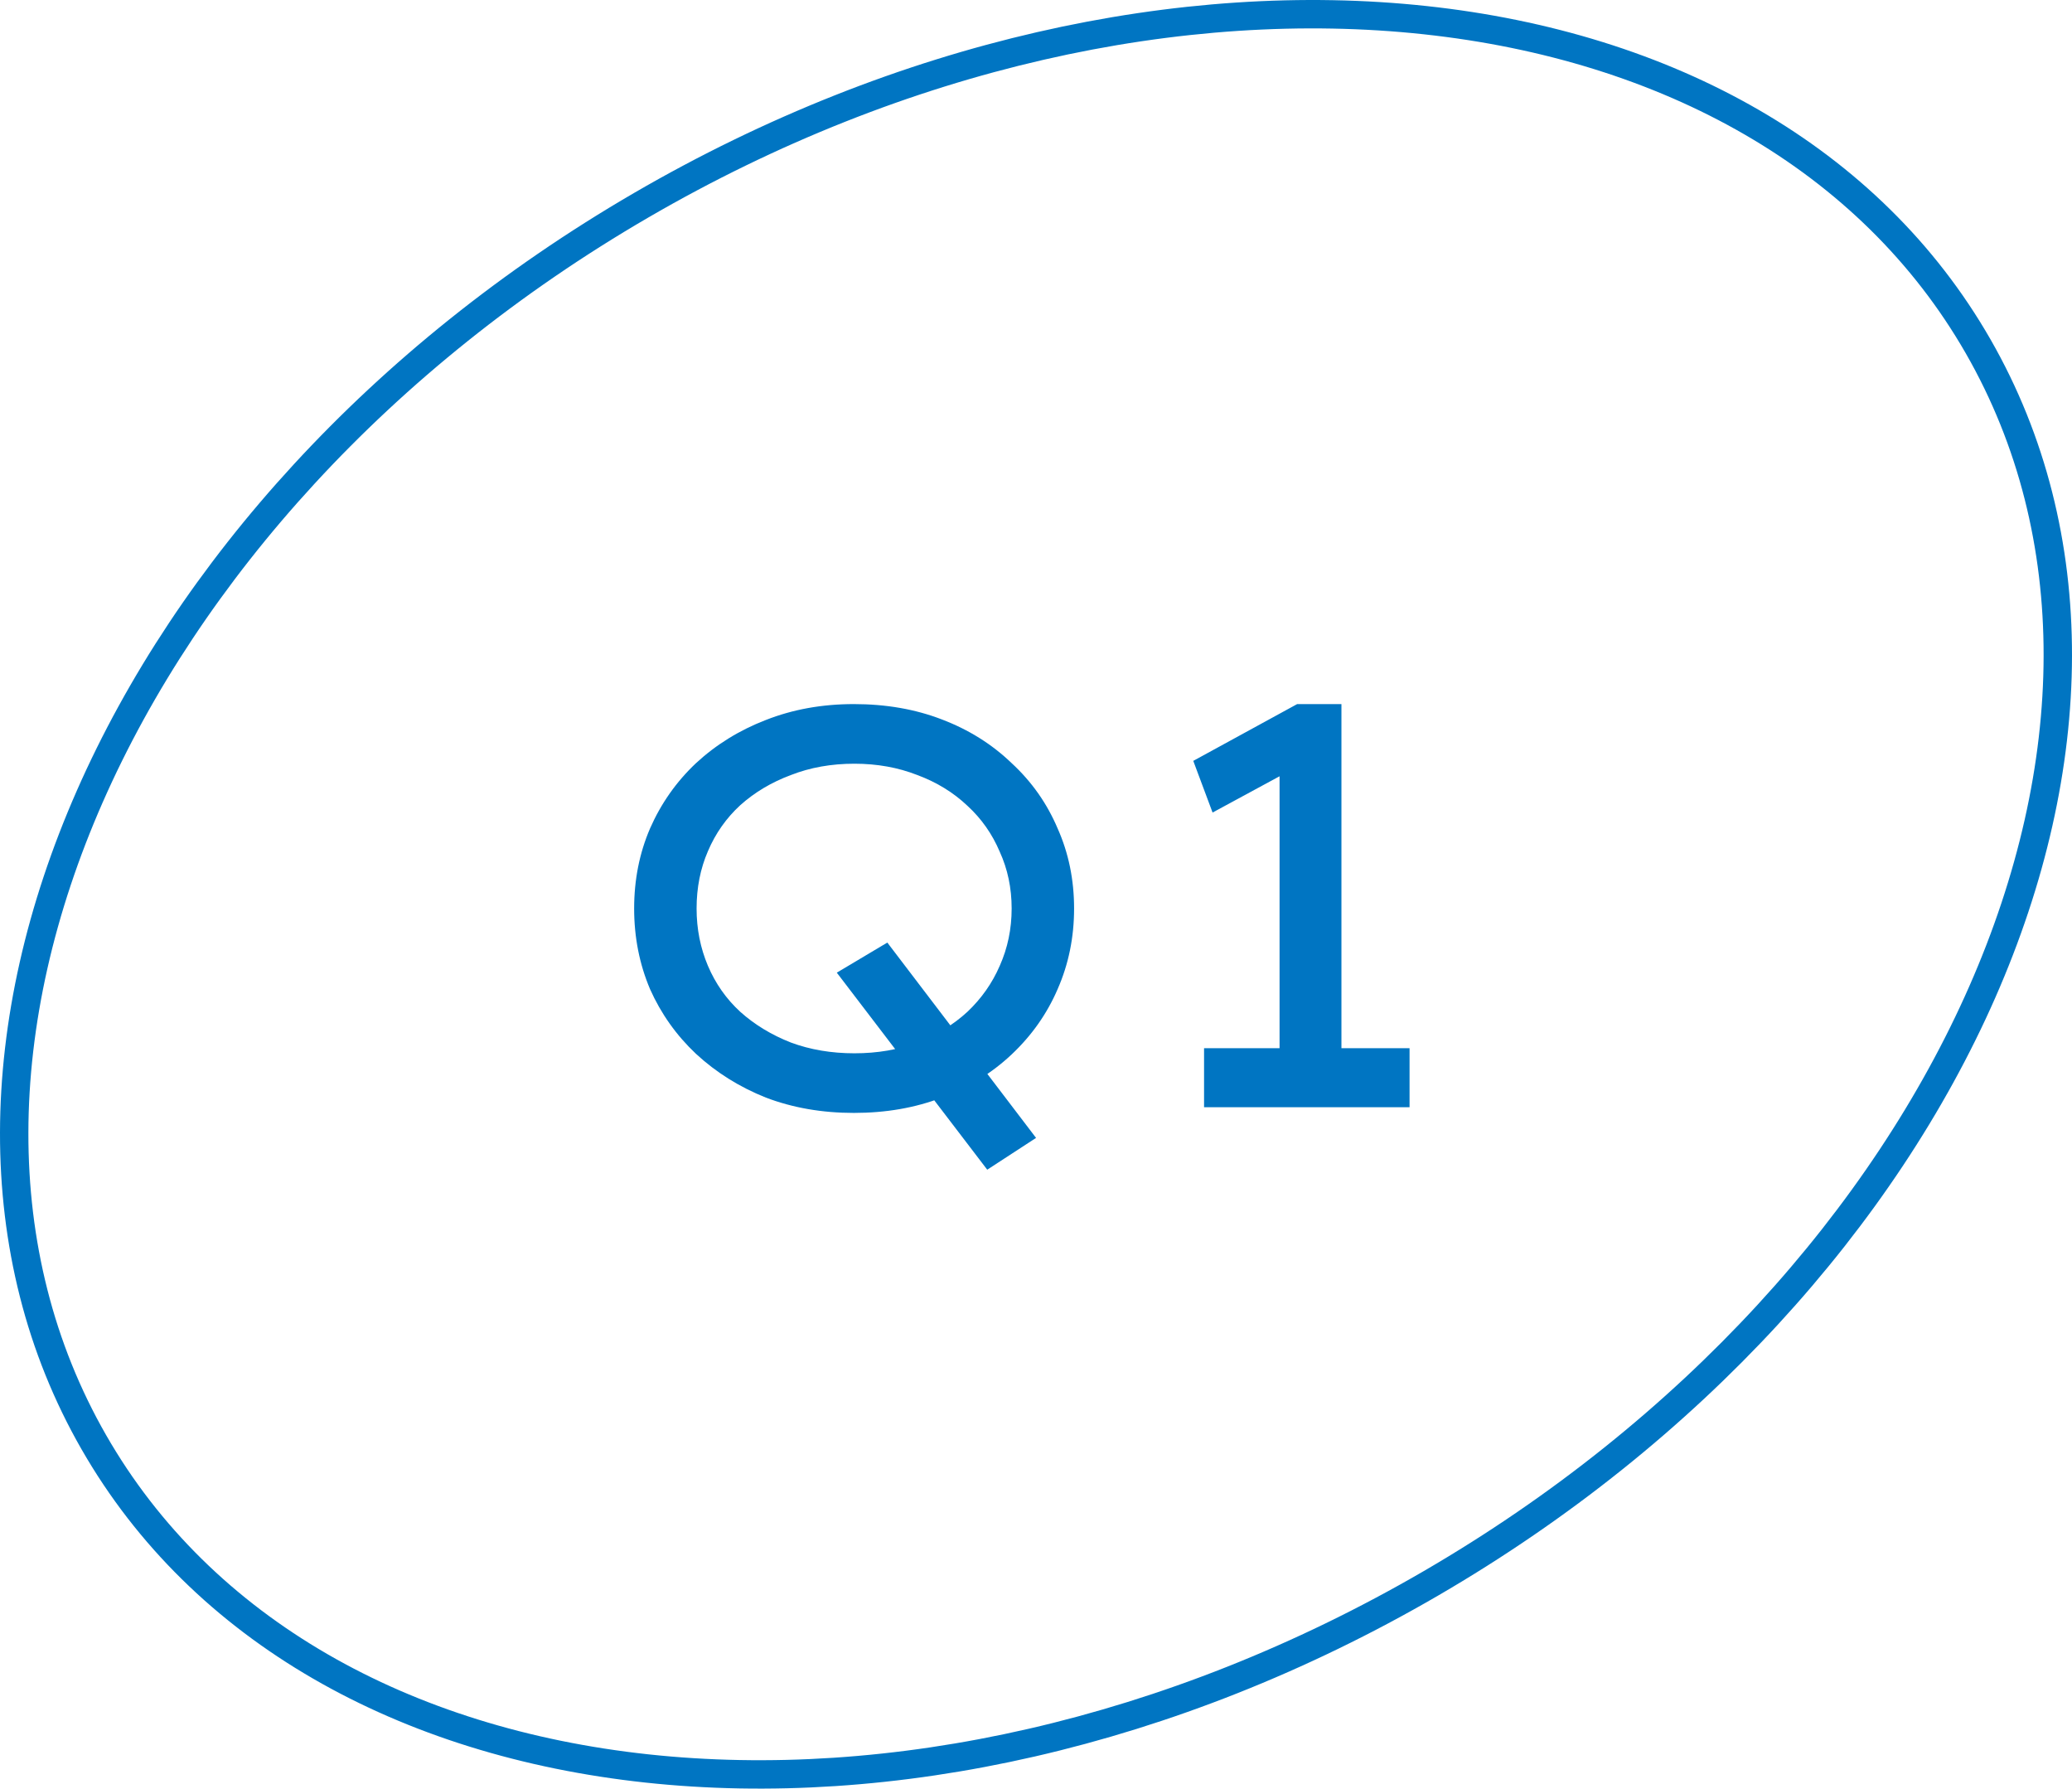 <svg width="73" height="63" viewBox="0 0 73 63" fill="none" xmlns="http://www.w3.org/2000/svg">
<path d="M69.695 12.203C73.508 18.852 73.314 27.042 69.838 34.944C66.363 42.844 59.619 50.419 50.415 55.769C41.21 61.118 31.323 63.21 22.791 62.29C14.259 61.37 7.118 57.446 3.305 50.797C-0.508 44.148 -0.314 35.958 3.162 28.056C6.637 20.156 13.381 12.581 22.585 7.232C31.79 1.882 41.676 -0.21 50.209 0.71C58.741 1.63 65.882 5.554 69.695 12.203Z" stroke="#0075C2"/>
<path d="M34.782 41.2L29.482 34.26L31.262 33.2L36.502 40.08L34.782 41.2ZM30.082 39.2C28.962 39.2 27.929 39.02 26.982 38.66C26.049 38.287 25.229 37.773 24.522 37.12C23.829 36.467 23.289 35.707 22.902 34.84C22.529 33.96 22.342 33.013 22.342 32C22.342 30.987 22.529 30.047 22.902 29.18C23.289 28.3 23.829 27.533 24.522 26.88C25.229 26.227 26.049 25.72 26.982 25.36C27.929 24.987 28.962 24.8 30.082 24.8C31.216 24.8 32.249 24.98 33.182 25.34C34.129 25.7 34.949 26.213 35.642 26.88C36.349 27.533 36.889 28.3 37.262 29.18C37.649 30.047 37.842 30.987 37.842 32C37.842 33.013 37.649 33.96 37.262 34.84C36.889 35.707 36.349 36.473 35.642 37.14C34.949 37.793 34.129 38.3 33.182 38.66C32.249 39.02 31.216 39.2 30.082 39.2ZM30.102 37.1C30.916 37.1 31.656 36.973 32.322 36.72C33.002 36.453 33.589 36.093 34.082 35.64C34.576 35.173 34.956 34.633 35.222 34.02C35.502 33.393 35.642 32.72 35.642 32C35.642 31.28 35.502 30.613 35.222 30C34.956 29.373 34.576 28.833 34.082 28.38C33.589 27.913 33.002 27.553 32.322 27.3C31.642 27.033 30.902 26.9 30.102 26.9C29.289 26.9 28.542 27.033 27.862 27.3C27.182 27.553 26.589 27.907 26.082 28.36C25.589 28.813 25.209 29.353 24.942 29.98C24.676 30.593 24.542 31.267 24.542 32C24.542 32.72 24.676 33.393 24.942 34.02C25.209 34.647 25.589 35.187 26.082 35.64C26.589 36.093 27.182 36.453 27.862 36.72C28.542 36.973 29.289 37.1 30.102 37.1ZM45.081 38.02V26.66L45.861 26.92L42.721 28.62L42.041 26.8L45.701 24.8H47.261V38.02H45.081ZM42.421 39V36.92H49.661V39H42.421Z" fill="#0075C2"/>
</svg>

